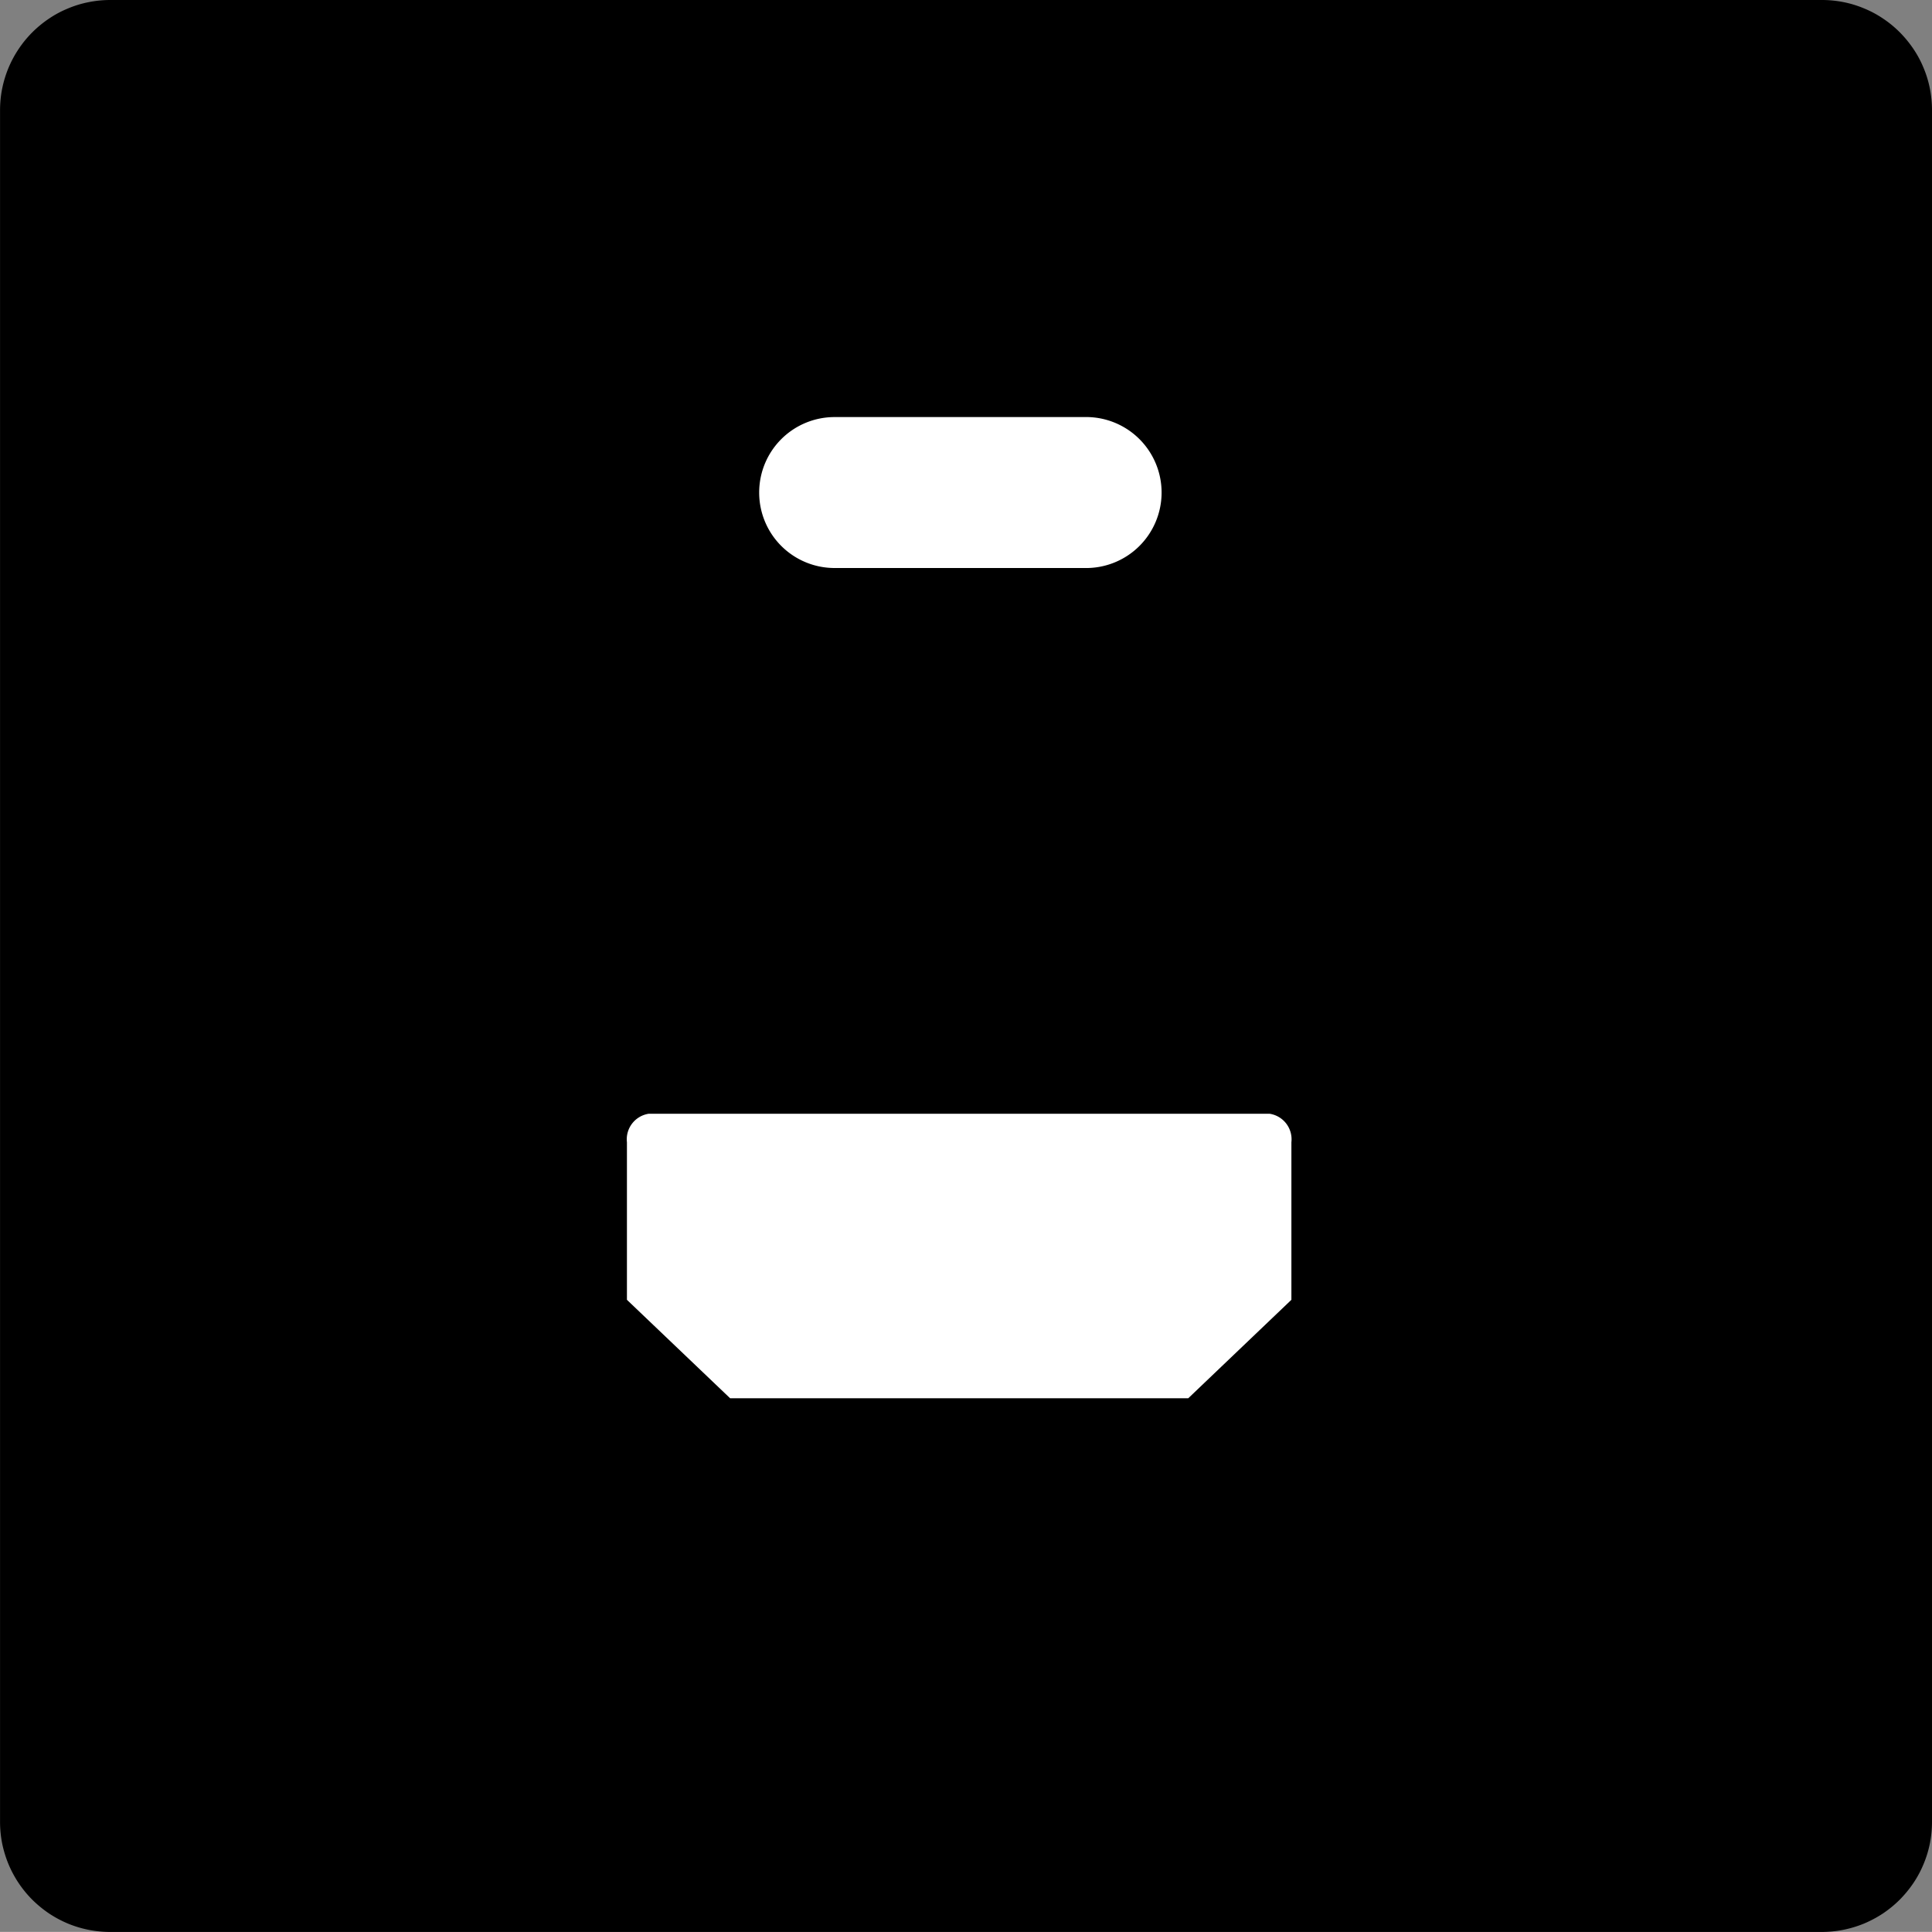 <svg xmlns="http://www.w3.org/2000/svg" width="40" height="39.998" viewBox="0 0 40 39.998"><rect x="0" y="0" width="40" height="39.998" fill="#808080" stroke="none"/><g transform="translate(-734 -577)"><path d="M1270.106,1462.83h35.435a2.28,2.28,0,0,1,.445.043,2.216,2.216,0,0,1,.428.13,2.159,2.159,0,0,1,.395.211,2.255,2.255,0,0,1,.346.284,2.352,2.352,0,0,1,.284.346,2.165,2.165,0,0,1,.211.395,2.216,2.216,0,0,1,.13.429,2.3,2.3,0,0,1,.043.445v35.433a2.305,2.305,0,0,1-.043.446,2.24,2.24,0,0,1-.13.428,2.217,2.217,0,0,1-.211.395,2.413,2.413,0,0,1-.284.346,2.349,2.349,0,0,1-.346.284,2.382,2.382,0,0,1-.395.211,2.32,2.32,0,0,1-.428.129,2.289,2.289,0,0,1-.445.044h-35.435a2.3,2.3,0,0,1-.873-.172,2.372,2.372,0,0,1-.395-.211,2.43,2.43,0,0,1-.346-.284,2.294,2.294,0,0,1-.495-.741,2.375,2.375,0,0,1-.13-.428,2.305,2.305,0,0,1-.043-.446v-35.433a2.3,2.3,0,0,1,.043-.445,2.326,2.326,0,0,1,.13-.429,2.3,2.3,0,0,1,.495-.741,2.355,2.355,0,0,1,.346-.284,2.167,2.167,0,0,1,.395-.211,2.194,2.194,0,0,1,.428-.13A2.28,2.28,0,0,1,1270.106,1462.83Z" transform="translate(-533.823 -885.83)"/><path d="M1277.58,1470.563a1.561,1.561,0,0,1,1.561-1.563h5.168a1.563,1.563,0,1,1,0,3.125h-5.168A1.561,1.561,0,0,1,1277.58,1470.563Z" transform="translate(-527.862 -883.365)" fill="#fff"/><path d="M1282.759,1483.844h-4.743l-2.136-2.038v-3.262a.535.535,0,0,1,.451-.59h12.855a.535.535,0,0,1,.451.59v3.262l-2.135,2.038h-4.744Z" transform="translate(-528.9 -877.895)" fill="#fff"/></g></svg>
